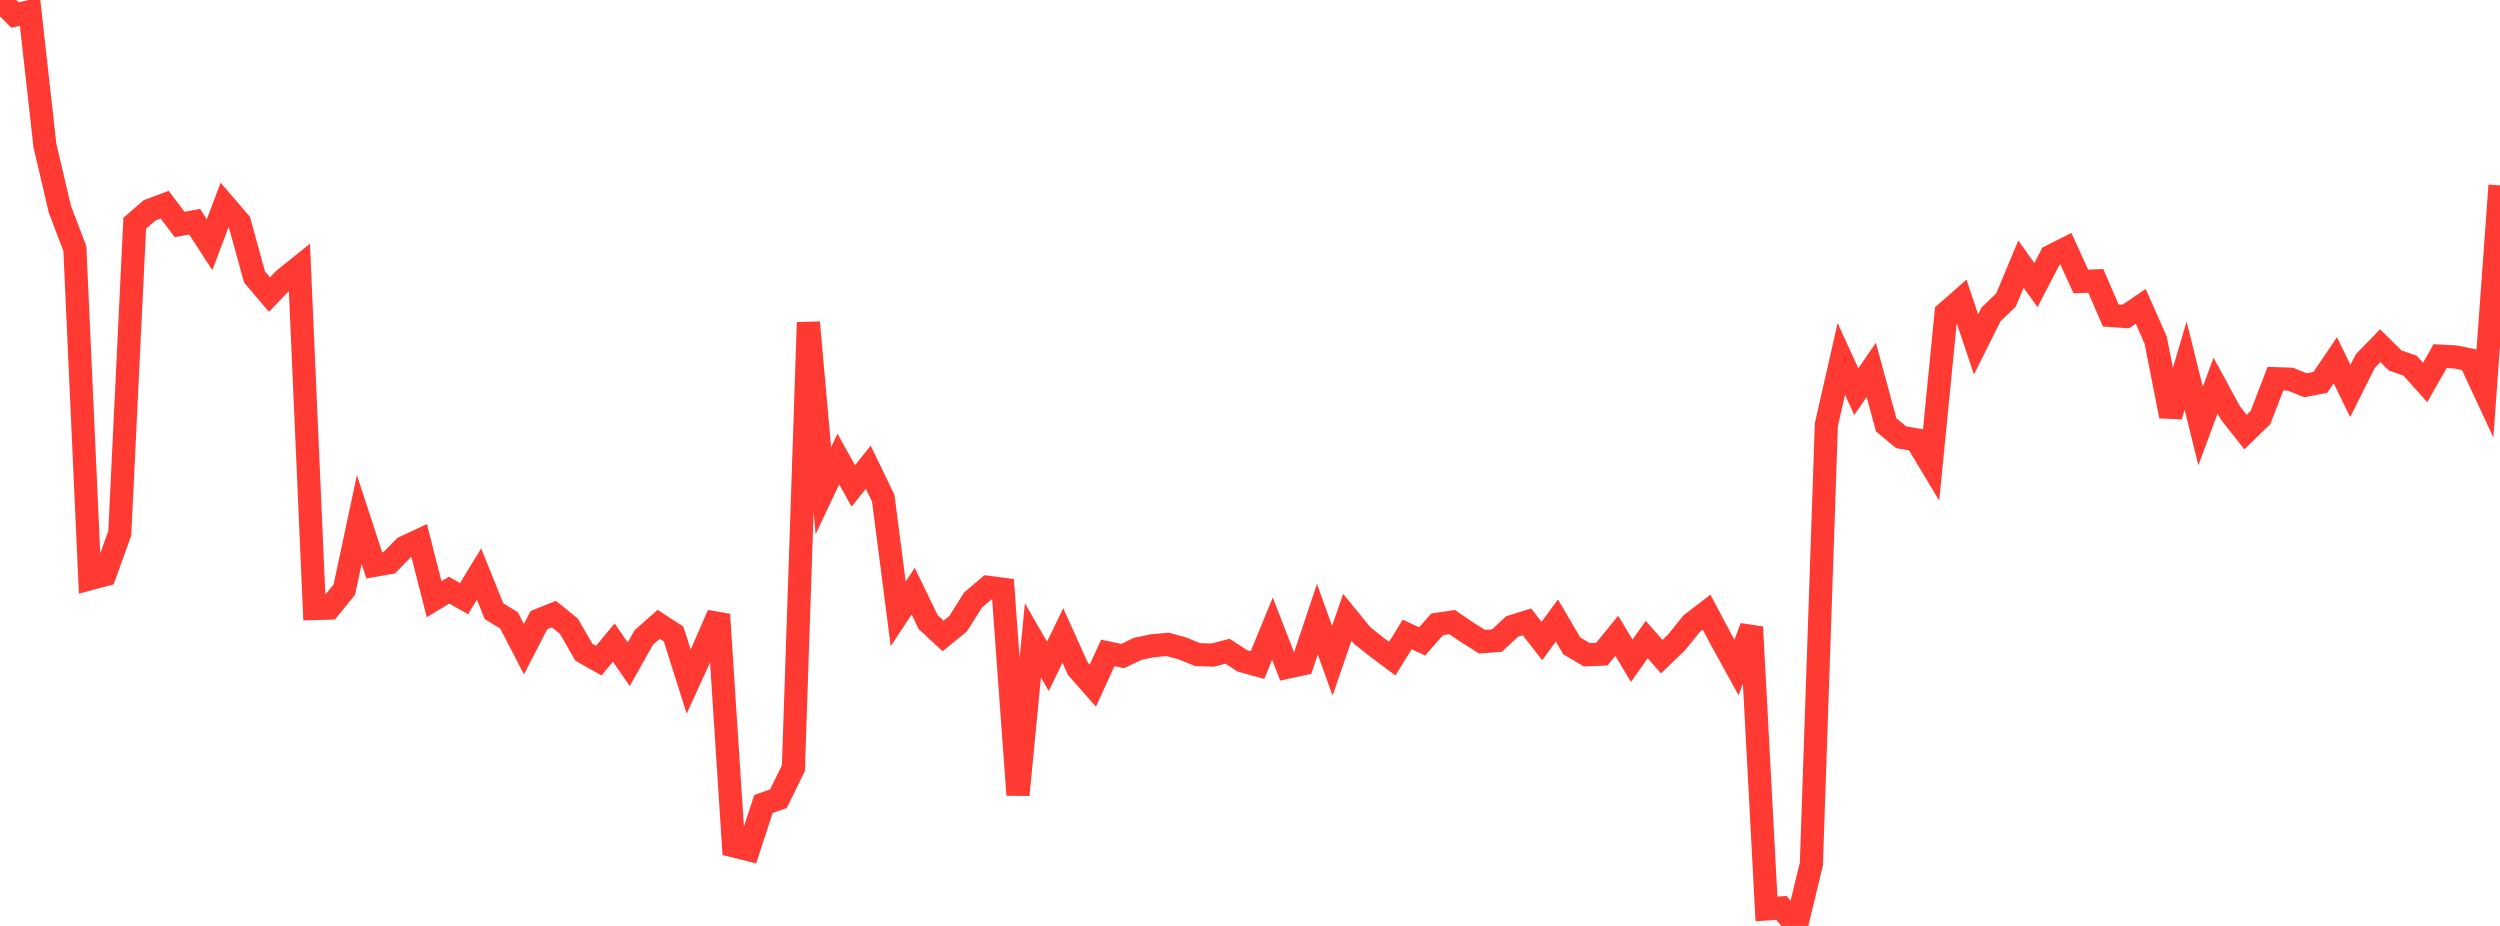 <?xml version="1.0" standalone="no"?>
<!DOCTYPE svg PUBLIC "-//W3C//DTD SVG 1.1//EN" "http://www.w3.org/Graphics/SVG/1.1/DTD/svg11.dtd">

<svg width="135" height="50" viewBox="0 0 135 50" preserveAspectRatio="none" 
  xmlns="http://www.w3.org/2000/svg"
  xmlns:xlink="http://www.w3.org/1999/xlink">


<polyline points="0.0, 0.0 0.808, 0.811 1.617, 0.623 2.425, 7.853 3.234, 11.302 4.042, 13.42 4.85, 31.254 5.659, 31.036 6.467, 28.803 7.275, 12.056 8.084, 11.355 8.892, 11.052 9.701, 12.122 10.509, 11.971 11.317, 13.212 12.126, 11.071 12.934, 12.011 13.743, 14.953 14.551, 15.905 15.359, 15.067 16.168, 14.418 16.976, 32.862 17.784, 32.837 18.593, 31.84 19.401, 28.054 20.21, 30.528 21.018, 30.389 21.826, 29.564 22.635, 29.184 23.443, 32.359 24.251, 31.868 25.06, 32.327 25.868, 31.001 26.677, 33.005 27.485, 33.5 28.293, 35.056 29.102, 33.485 29.91, 33.162 30.719, 33.814 31.527, 35.217 32.335, 35.674 33.144, 34.698 33.952, 35.87 34.76, 34.43 35.569, 33.714 36.377, 34.24 37.186, 36.802 37.994, 35.039 38.802, 33.185 39.611, 45.676 40.419, 45.877 41.228, 43.415 42.036, 43.129 42.844, 41.479 43.653, 17.411 44.461, 26.5 45.269, 24.785 46.078, 26.24 46.886, 25.23 47.695, 26.902 48.503, 33.147 49.311, 31.923 50.12, 33.591 50.928, 34.339 51.737, 33.682 52.545, 32.4 53.353, 31.715 54.162, 31.821 54.97, 42.924 55.778, 34.578 56.587, 35.981 57.395, 34.317 58.204, 36.109 59.012, 37.026 59.82, 35.256 60.629, 35.427 61.437, 35.035 62.246, 34.868 63.054, 34.796 63.862, 35.018 64.671, 35.349 65.479, 35.375 66.287, 35.167 67.096, 35.689 67.904, 35.913 68.713, 33.949 69.521, 36.027 70.329, 35.854 71.138, 33.435 71.946, 35.682 72.754, 33.333 73.563, 34.326 74.371, 34.962 75.18, 35.568 75.988, 34.261 76.796, 34.636 77.605, 33.713 78.413, 33.594 79.222, 34.143 80.03, 34.653 80.838, 34.59 81.647, 33.834 82.455, 33.581 83.263, 34.614 84.072, 33.506 84.88, 34.882 85.689, 35.359 86.497, 35.324 87.305, 34.334 88.114, 35.681 88.922, 34.534 89.731, 35.459 90.539, 34.682 91.347, 33.68 92.156, 33.057 92.964, 34.579 93.772, 36.047 94.581, 33.861 95.389, 49.082 96.198, 49.027 97.006, 50.0 97.814, 46.657 98.623, 22.934 99.431, 19.383 100.24, 21.149 101.048, 19.974 101.856, 22.947 102.665, 23.613 103.473, 23.75 104.281, 25.093 105.09, 16.898 105.898, 16.188 106.707, 18.596 107.515, 16.979 108.323, 16.202 109.132, 14.264 109.94, 15.393 110.749, 13.837 111.557, 13.429 112.365, 15.199 113.174, 15.169 113.982, 17.037 114.79, 17.092 115.599, 16.541 116.407, 18.366 117.216, 22.472 118.024, 19.742 118.832, 23.006 119.641, 20.821 120.449, 22.305 121.257, 23.333 122.066, 22.548 122.874, 20.448 123.683, 20.475 124.491, 20.804 125.299, 20.647 126.108, 19.454 126.916, 21.113 127.725, 19.501 128.533, 18.667 129.341, 19.467 130.15, 19.749 130.958, 20.653 131.766, 19.231 132.575, 19.272 133.383, 19.437 134.192, 21.175 135.0, 10.012" fill="none" stroke="#ff3a33" stroke-width="1.25"/>

</svg>
